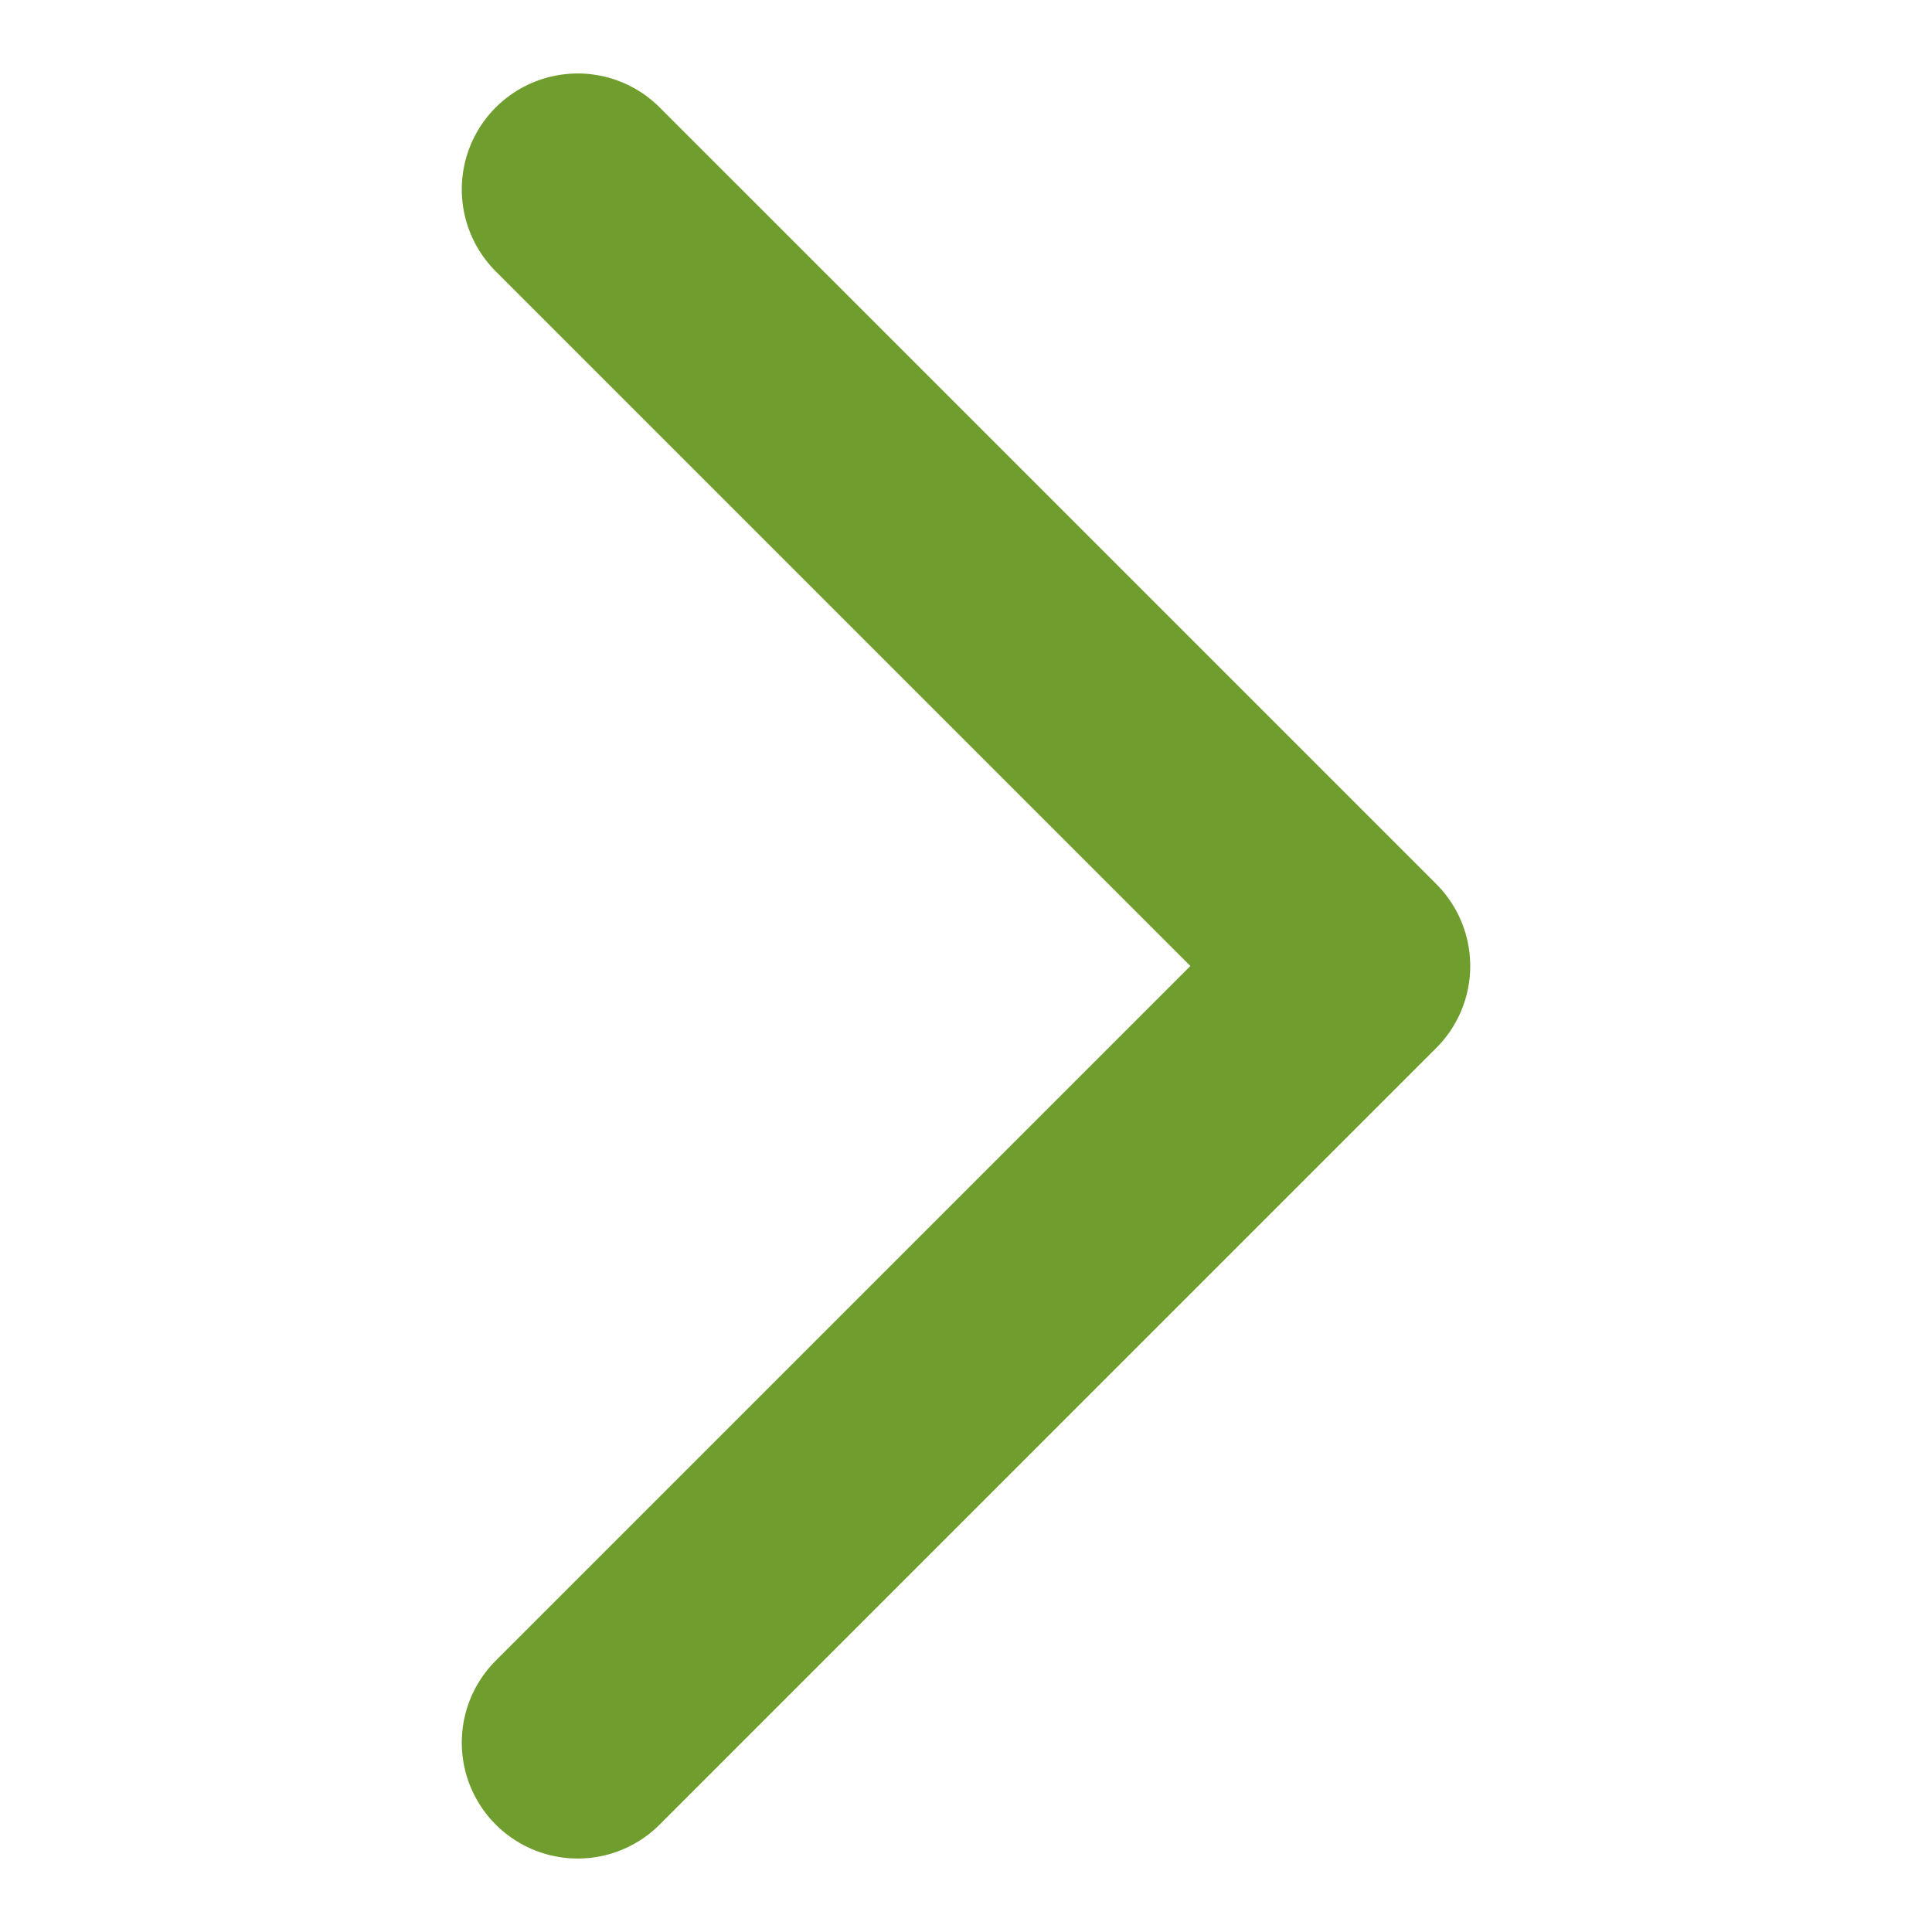 <svg xmlns="http://www.w3.org/2000/svg" viewBox="0 0 500 500"><defs><style>.a{fill:none;stroke:#709e2e;stroke-linecap:round;stroke-linejoin:round;stroke-width:60px;}</style></defs><title>tippklick_icons</title><polyline class="a" points="149.506 49.013 350.494 250 149.506 450.987"/></svg>